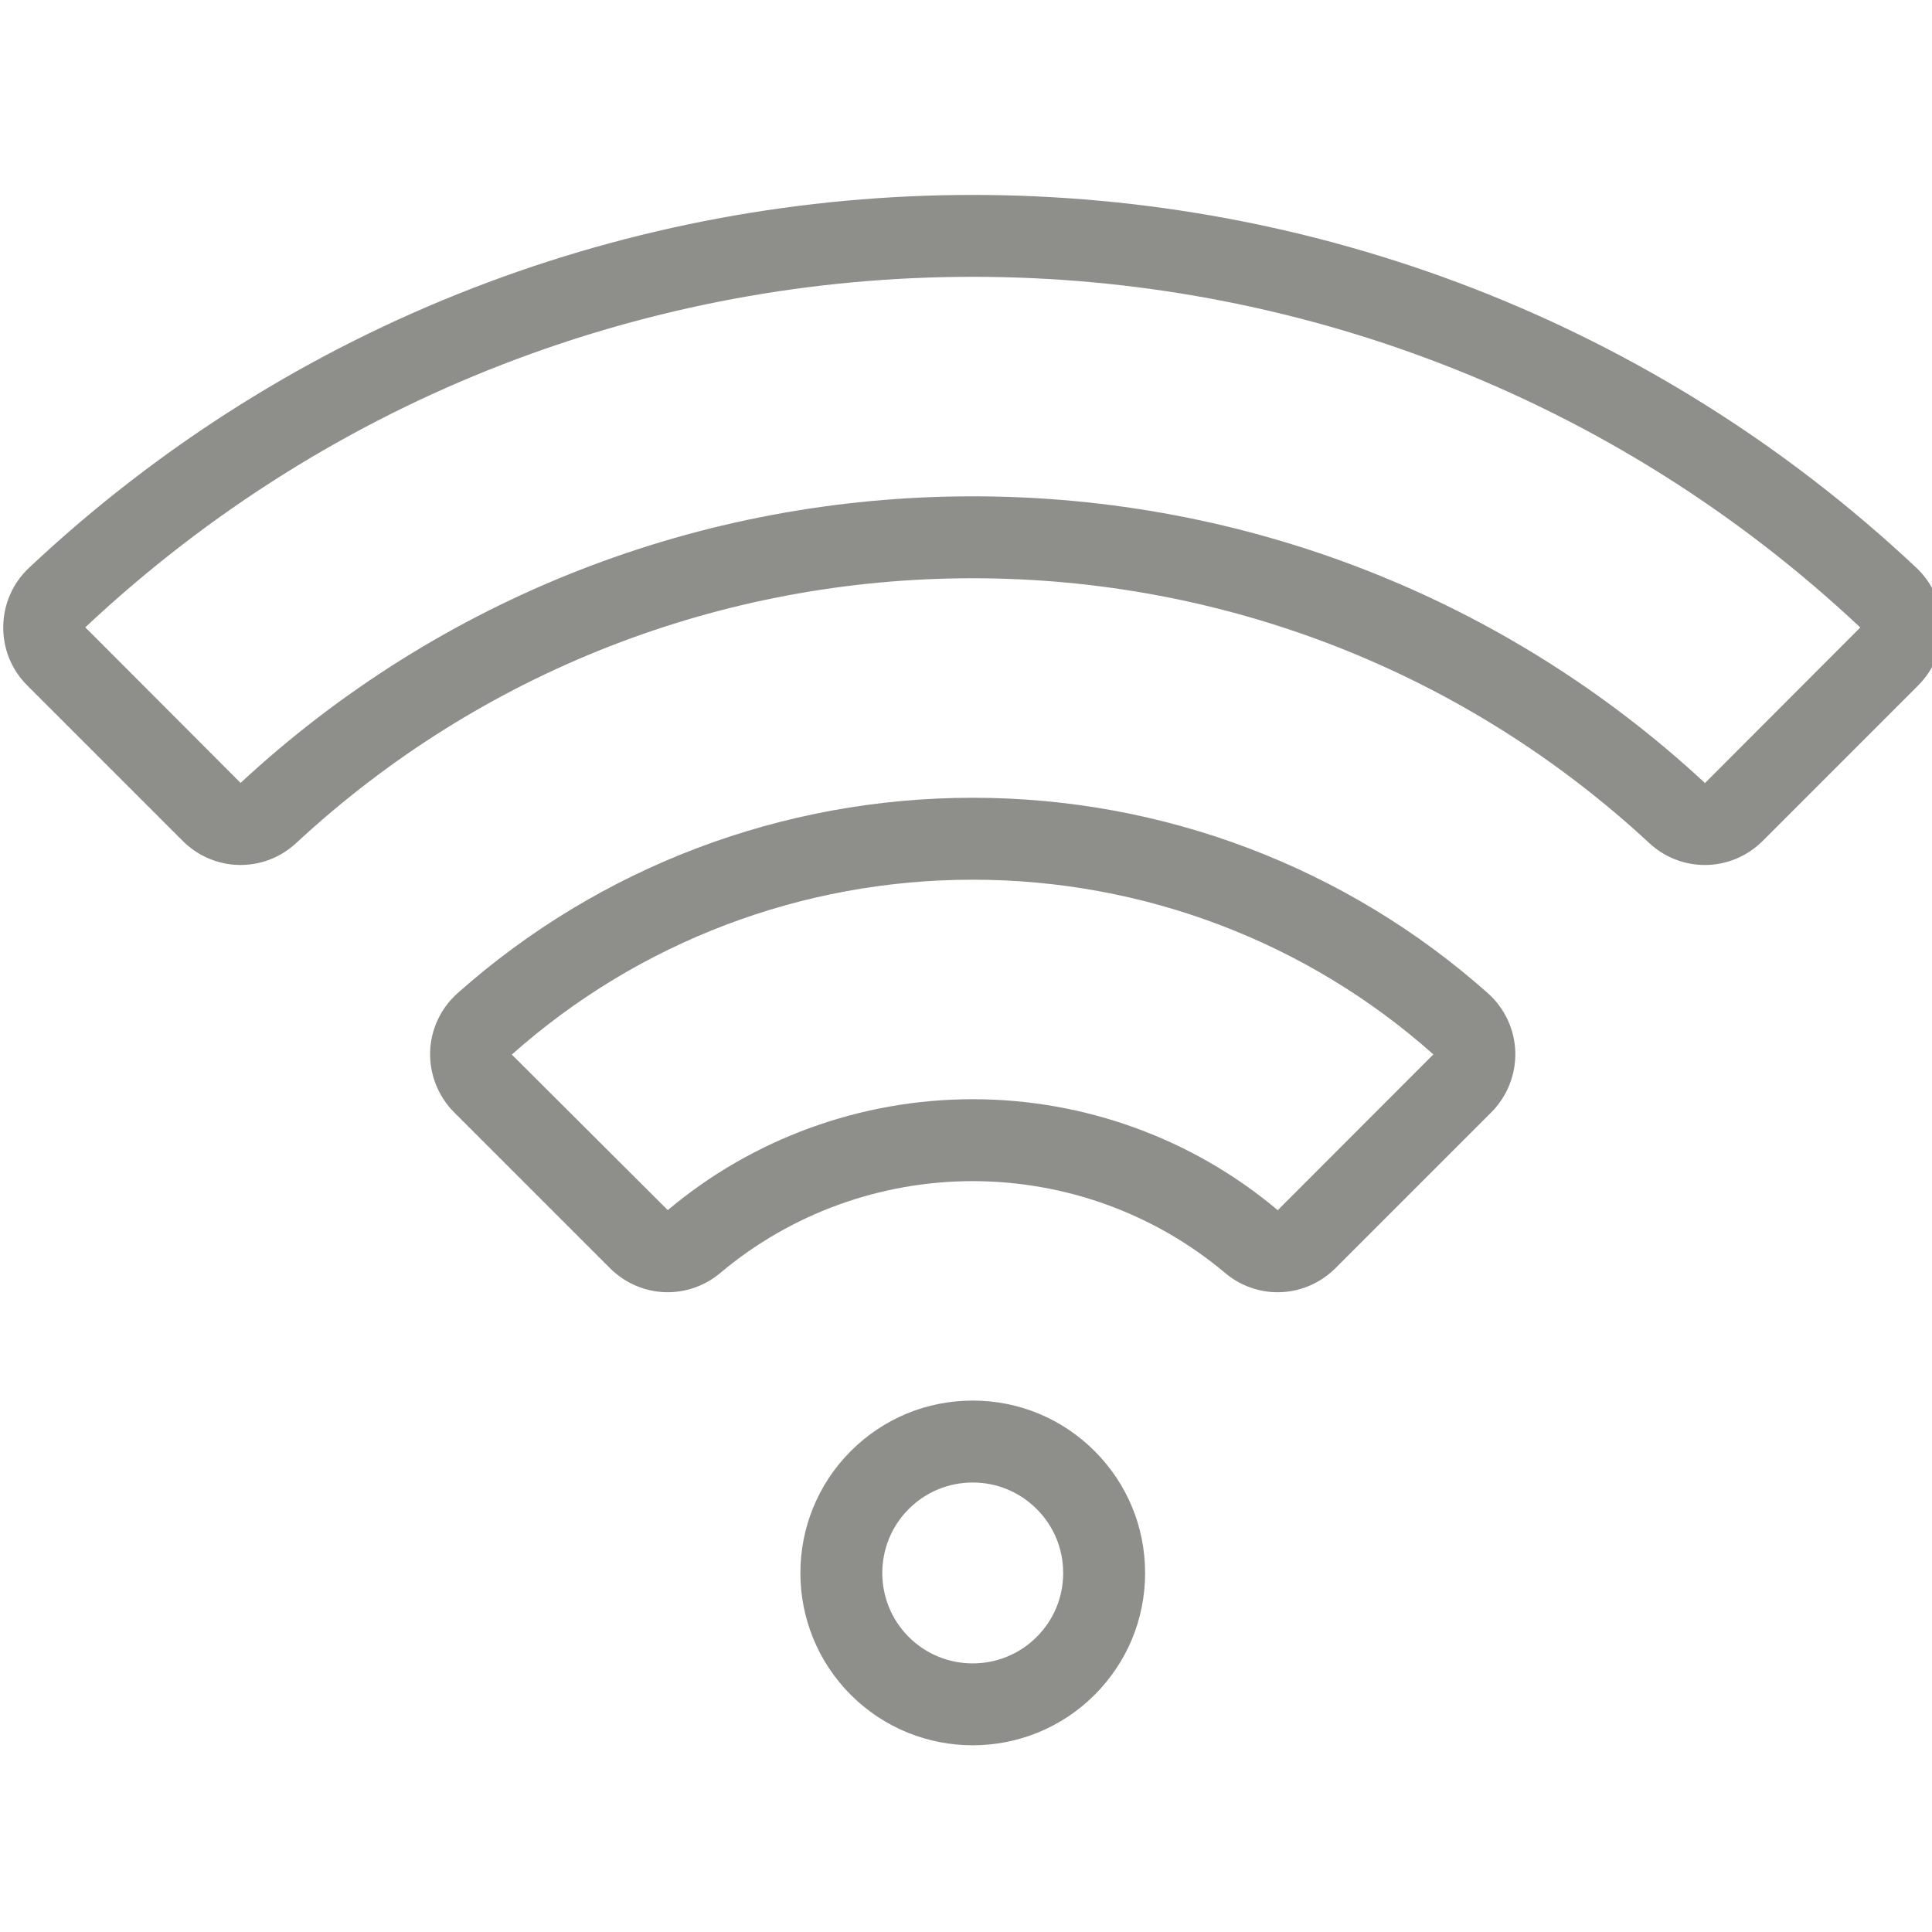 <?xml version="1.0" encoding="UTF-8"?>
<svg width="30px" height="30px" inkscape:version="1.0.2 (e86c870879, 2021-01-15, custom)" sodipodi:docname="wifi3.svg" version="1.1" viewBox="0 0 30 30" xmlns="http://www.w3.org/2000/svg" xmlns:cc="http://creativecommons.org/ns#" xmlns:dc="http://purl.org/dc/elements/1.1/" xmlns:inkscape="http://www.inkscape.org/namespaces/inkscape" xmlns:rdf="http://www.w3.org/1999/02/22-rdf-syntax-ns#" xmlns:sodipodi="http://sodipodi.sourceforge.net/DTD/sodipodi-0.dtd">
 <sodipodi:namedview bordercolor="#666666" borderopacity="1" gridtolerance="10" guidetolerance="10" inkscape:current-layer="g16" inkscape:cx="15" inkscape:cy="16.411765" inkscape:document-rotation="0" inkscape:pageopacity="0" inkscape:pageshadow="2" inkscape:window-height="1017" inkscape:window-maximized="1" inkscape:window-width="1920" inkscape:window-x="-8" inkscape:window-y="-8" inkscape:zoom="32.989187" objecttolerance="10" pagecolor="#ffffff" showgrid="false"/>
 <title>icon / amenities / icon--amenities-minibar</title>
 <defs>
  <polygon points="0 30 30 30 30 0 0 0"/>
 </defs>
 <g transform="matrix(.059 0 0 .059 4.1213214e-5 9.2515872e-5)" fill="#8e8e8b" stroke-width="0">
  <g fill="#8e8e8b" stroke-width="0">
   <path d="m504.317 149.39c-139.241-130.782-357.389-130.783-496.632-1e-3 -4.312 4.048-6.735 9.529-6.829 15.434-0.092 5.882 2.149 11.413 6.307 15.571l40.904 40.904c8.232 8.232 21.354 8.491 29.871 0.59 48.443-44.948 111.679-69.702 178.063-69.702 66.382 0 129.619 24.754 178.062 69.702 4.146 3.849 9.385 5.762 14.619 5.762 5.516 0 11.028-2.126 15.253-6.351l40.904-40.904c4.159-4.158 6.399-9.689 6.307-15.571-0.095-5.904-2.519-11.386-6.83-15.434zm-55.586 56.693c-52.444-48.661-120.889-75.459-192.728-75.459-71.841 0-140.286 26.798-192.688 75.427l-40.868-40.945c130.968-123.009 336.146-123.005 467.111 1e-3l0.036 0.041zm-160.647 175.819c-8.569-8.569-19.963-13.29-32.082-13.29-12.118 0-23.513 4.72-32.083 13.289-17.689 17.692-17.689 46.475 9.9e-4 64.164 8.844 8.844 20.465 13.267 32.082 13.267 11.617 0 23.236-4.421 32.081-13.267 8.569-8.568 13.29-19.963 13.29-32.082 0-12.119-4.72-23.513-13.289-32.082zm-15.248 48.918c-9.281 9.283-24.386 9.283-33.669 0-9.284-9.284-9.284-24.388 0-33.671 4.497-4.498 10.476-6.974 16.836-6.974 6.359 0 12.338 2.477 16.835 6.974 0 9.9e-4 0 9.9e-4 1e-3 9.9e-4 4.497 4.497 6.973 10.476 6.973 16.836 0 6.359-2.477 12.339-6.975 16.835zm125.967-153.974c-0.17-5.884-2.783-11.498-7.167-15.402-37.294-33.201-85.462-51.486-135.634-51.486s-98.34 18.285-135.634 51.486c-4.383 3.903-6.996 9.516-7.166 15.399-0.172 5.92 2.13 11.717 6.318 15.904l40.986 40.986c7.974 7.972 20.484 8.517 29.103 1.263 18.488-15.568 42.068-24.14 66.394-24.139 24.328 0 47.907 8.574 66.395 24.139 4.053 3.415 8.967 5.102 13.868 5.102 5.516-1e-3 11.012-2.14 15.236-6.363l40.985-40.986c4.186-4.187 6.489-9.983 6.318-15.903zm-62.515 41.658-4e-3 -2e-3c-22.37-18.835-50.882-29.207-80.282-29.207-29.4 0-57.913 10.374-80.251 29.192l-41.046-40.938c33.341-29.681 76.418-46.027 121.297-46.027 44.879 0 87.956 16.346 121.237 45.979z" fill="#8e8e8b" stroke-width="0"/>
  </g>
 </g>
</svg>
